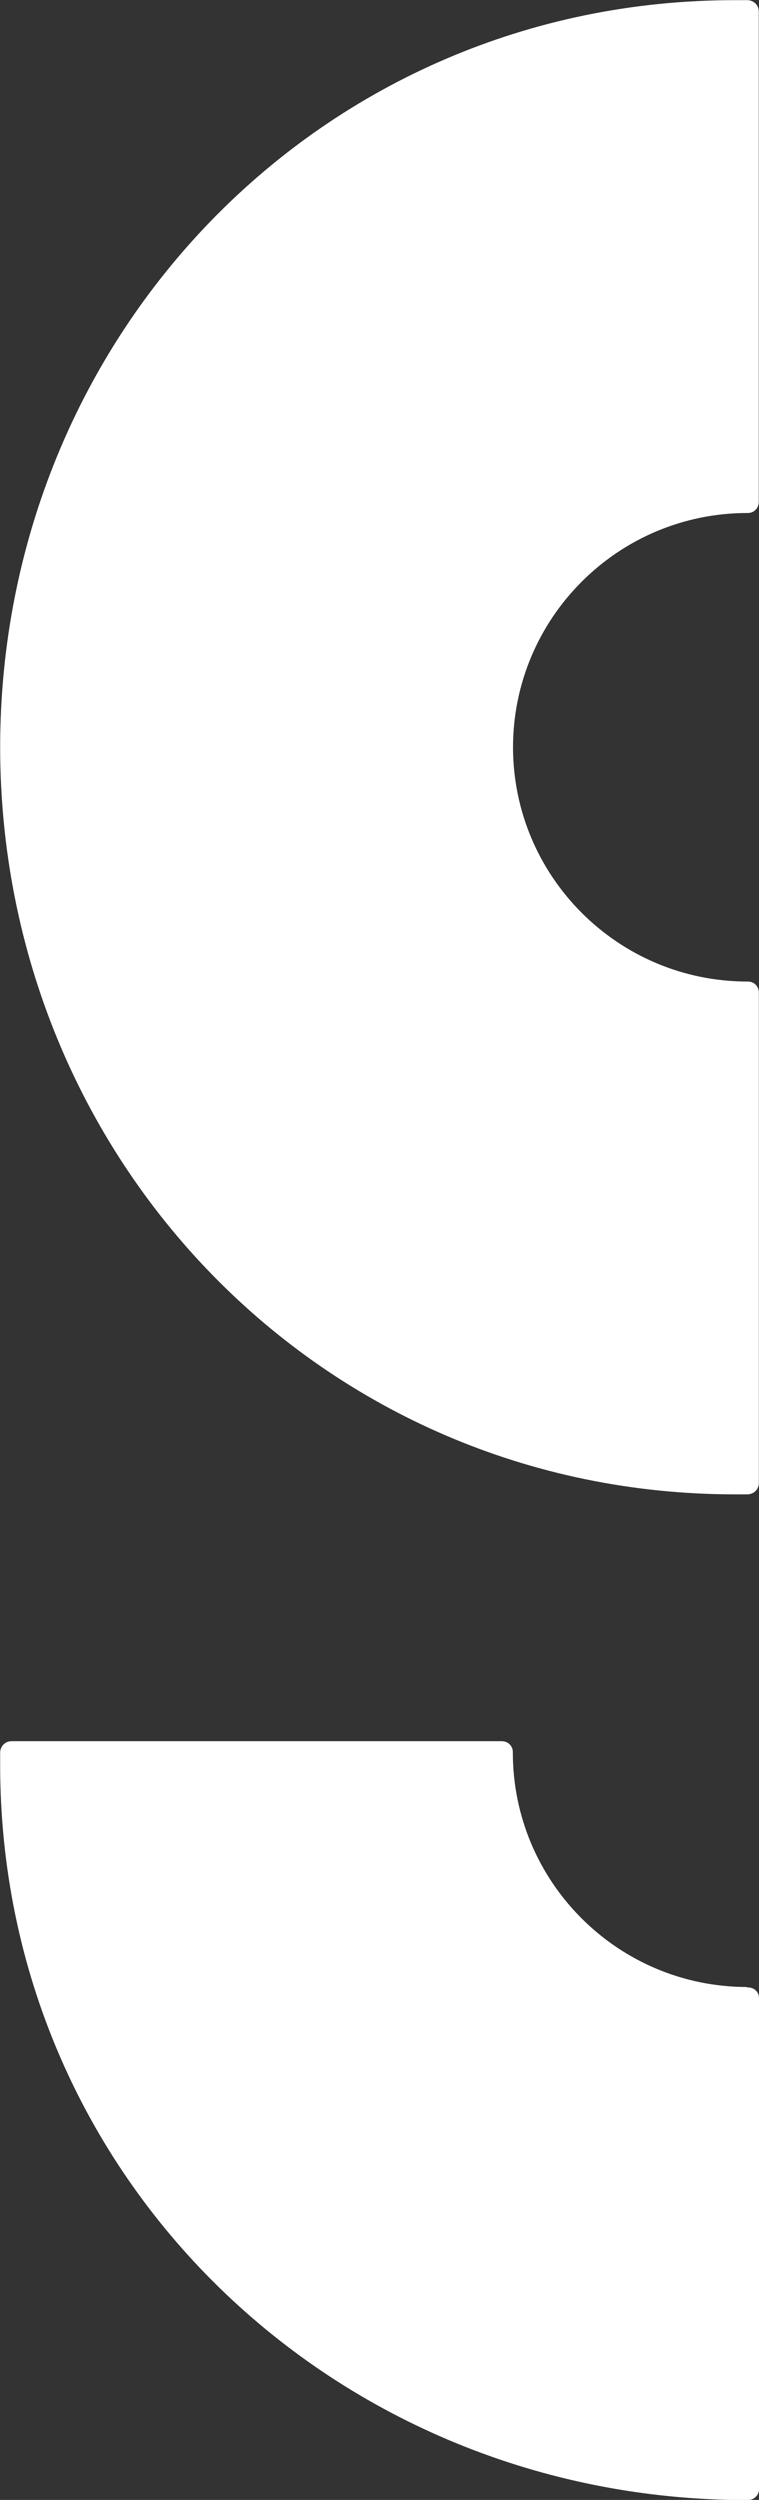 <?xml version="1.0" encoding="UTF-8"?>
<svg id="Layer_2" data-name="Layer 2" xmlns="http://www.w3.org/2000/svg" viewBox="0 0 88.83 292.49">
  <rect x="0" y="0" width="88.83" height="292.49" fill="#333333" stroke="none"/>
  <defs>
    <style>
      .cls-1 {
        fill: #fff;
        stroke-width: 0px;
      }
    </style>
  </defs>
  <g id="Home">
    <g>
      <path class="cls-1" d="M.02,87.39C.02,135.68,37.73,174.83,86.02,174.84h1.47c.74-.02,1.32-.59,1.32-1.33v-57.39c0-.72-.56-1.28-1.28-1.28h-.05c-15.15,0-27.44-12.29-27.44-27.45v.07c0-15.15,12.29-27.44,27.44-27.44h.05c.72,0,1.27-.57,1.27-1.29v-.04s0-57.35,0-57.35c0-.74-.59-1.31-1.32-1.32h-1.47C37.73,0,.02,39.16.02,87.45v-.07Z"/>
      <path class="cls-1" d="M87.39,232.48h.07c-15.15,0-27.44-12.29-27.44-27.44v-.05c0-.72-.57-1.27-1.29-1.27h-.04s-57.35,0-57.35,0c-.74,0-1.31.59-1.32,1.33v1.46c0,48.29,39.15,86,87.44,86h-.07.12c.74,0,1.33-.58,1.33-1.31v-57.39c0-.72-.56-1.28-1.28-1.28h-.06s-.11-.02-.11-.02Z"/>
    </g>
  </g>
</svg>